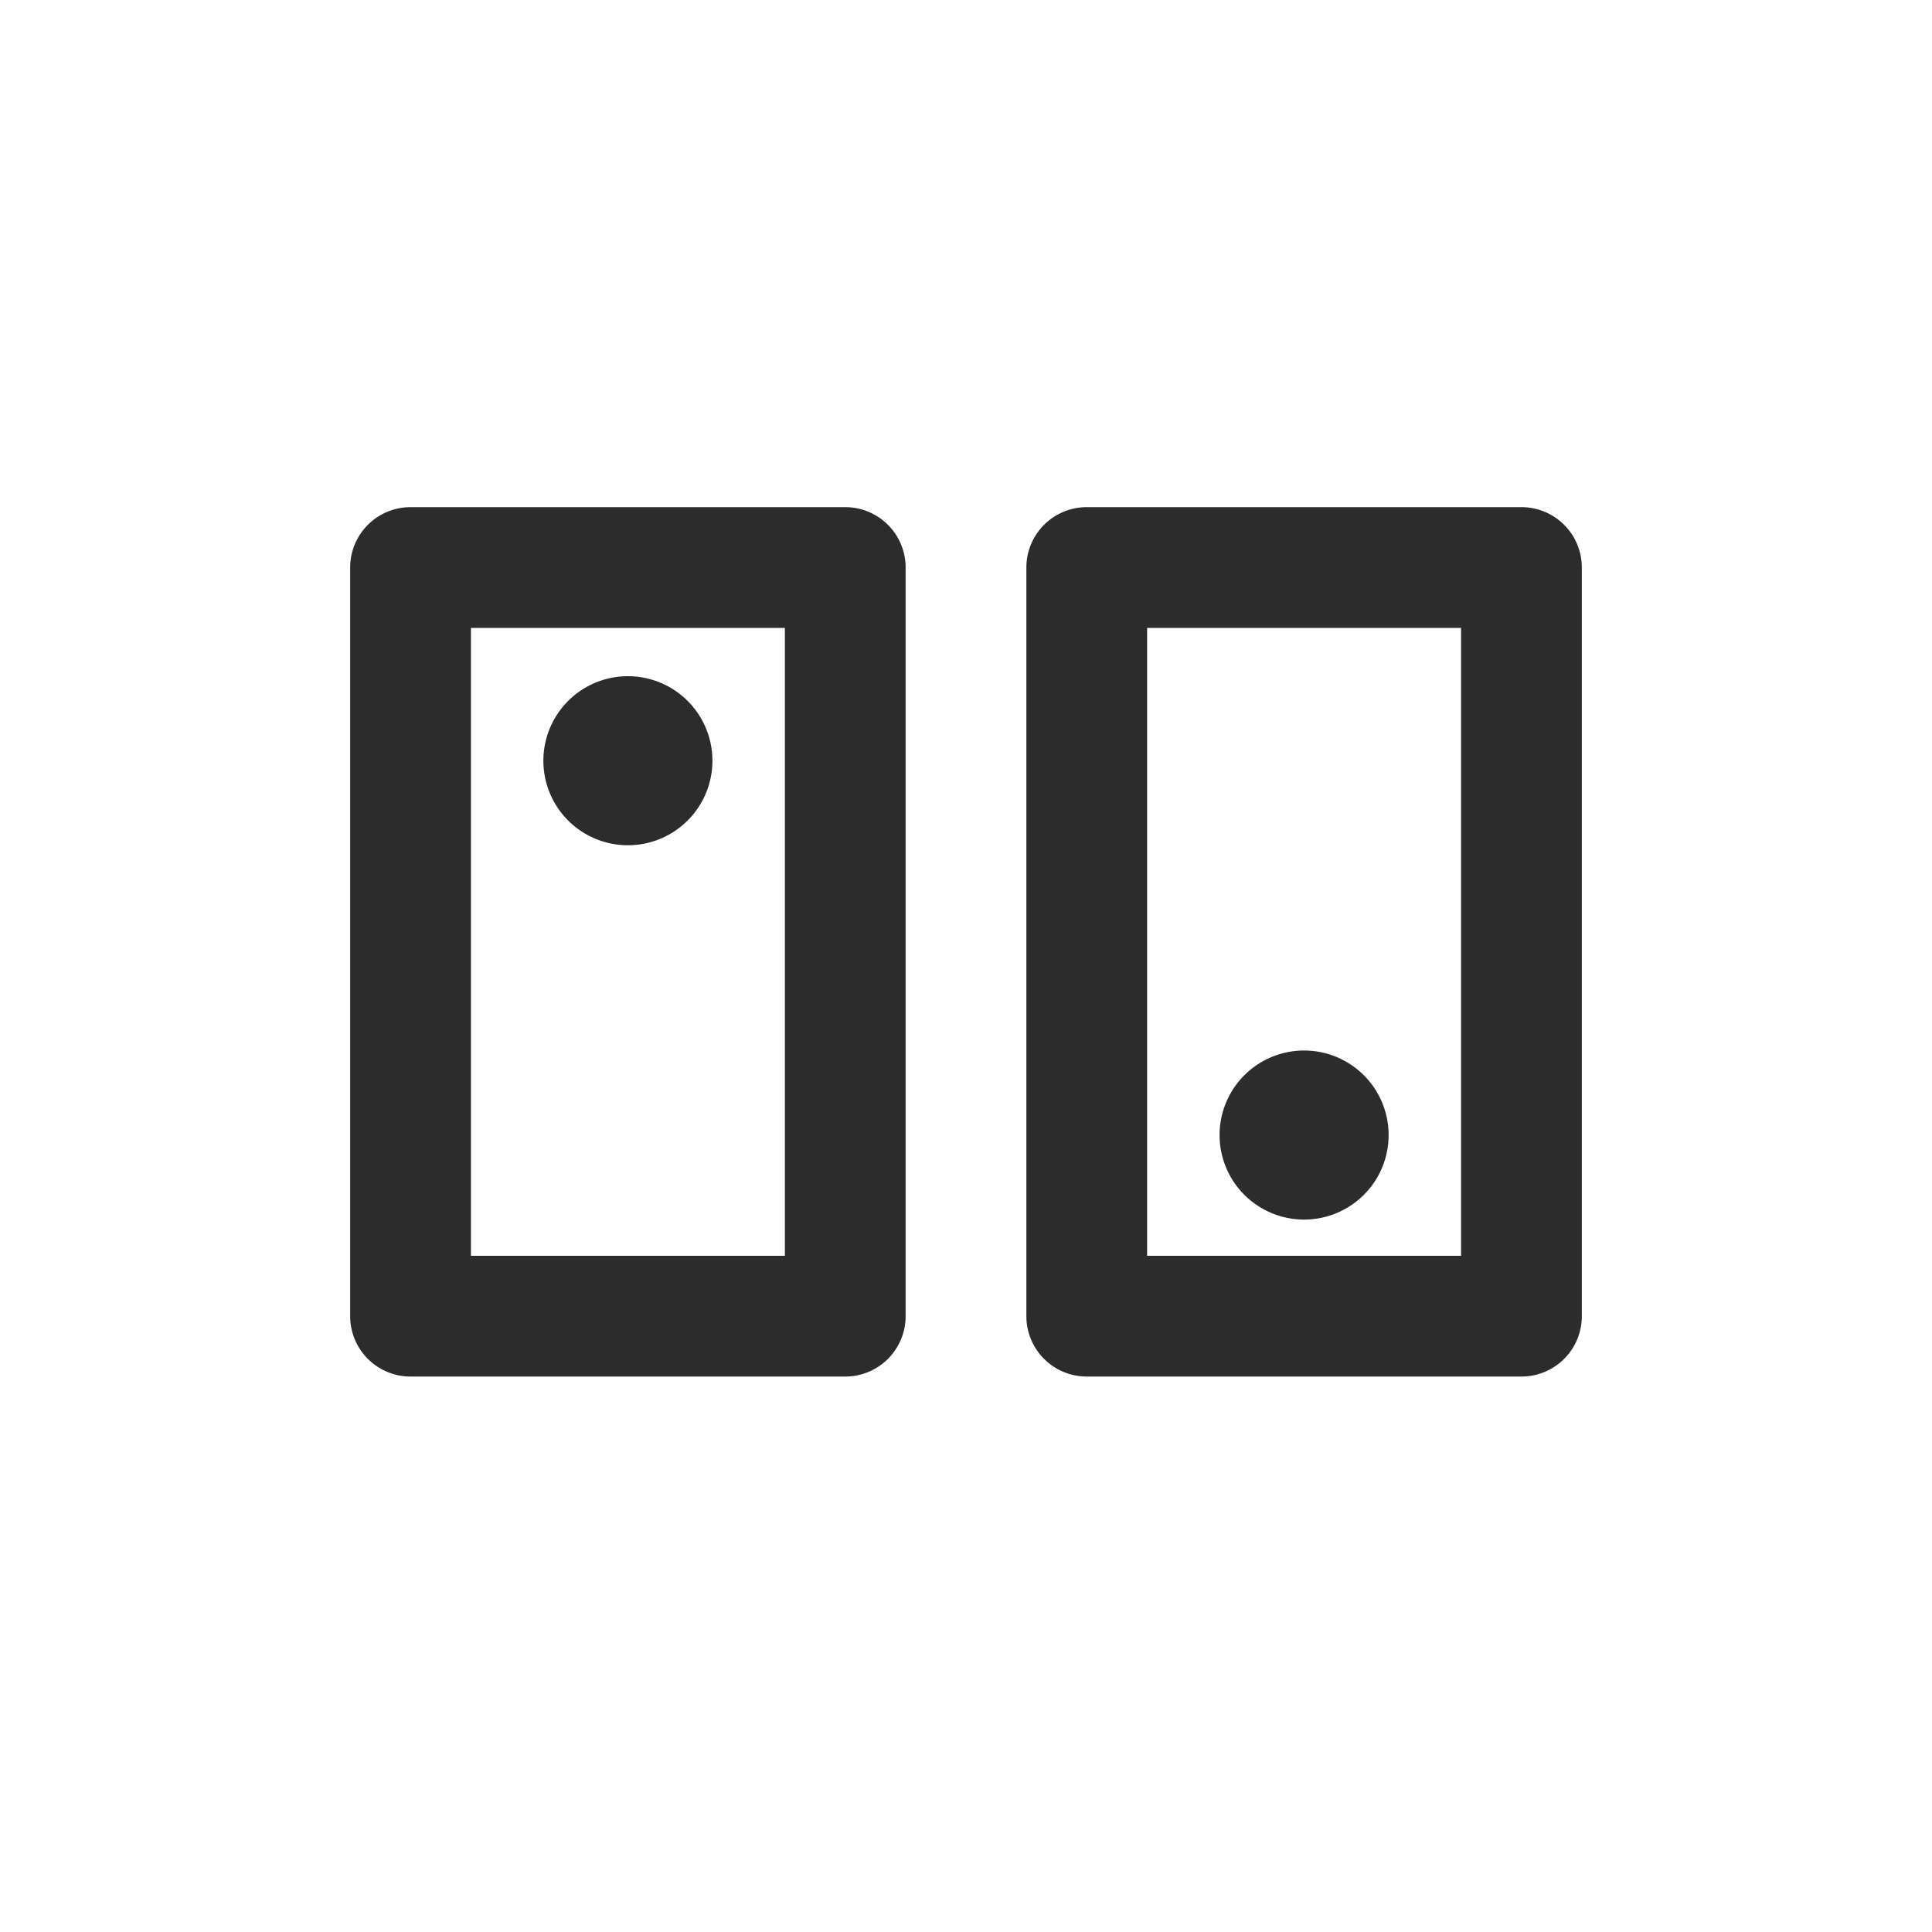 <svg height="200" width="200" xmlns:xlink="http://www.w3.org/1999/xlink" xmlns="http://www.w3.org/2000/svg" version="1.1" viewBox="0 0 1024 1024" class="icon"><path fill="#2c2c2c" d="M608 633.6v32h166.4V332.8H608v300.8zM480 300.8v396.8a32 32 0 0 1-32 32H217.6a32 32 0 0 1-32-32V300.8a32 32 0 0 1 32-32h230.4a32 32 0 0 1 32 32z m-64 32H249.6v332.8h166.4V332.8z m422.4-32v396.8a32 32 0 0 1-32 32H576a32 32 0 0 1-32-32V300.8a32 32 0 0 1 32-32h230.4a32 32 0 0 1 32 32z m-505.6 57.6a44.8 44.8 0 1 1 0 89.6 44.8 44.8 0 0 1 0-89.6z m358.4 198.4a44.8 44.8 0 1 1 0 89.6 44.8 44.8 0 0 1 0-89.6z"></path></svg>